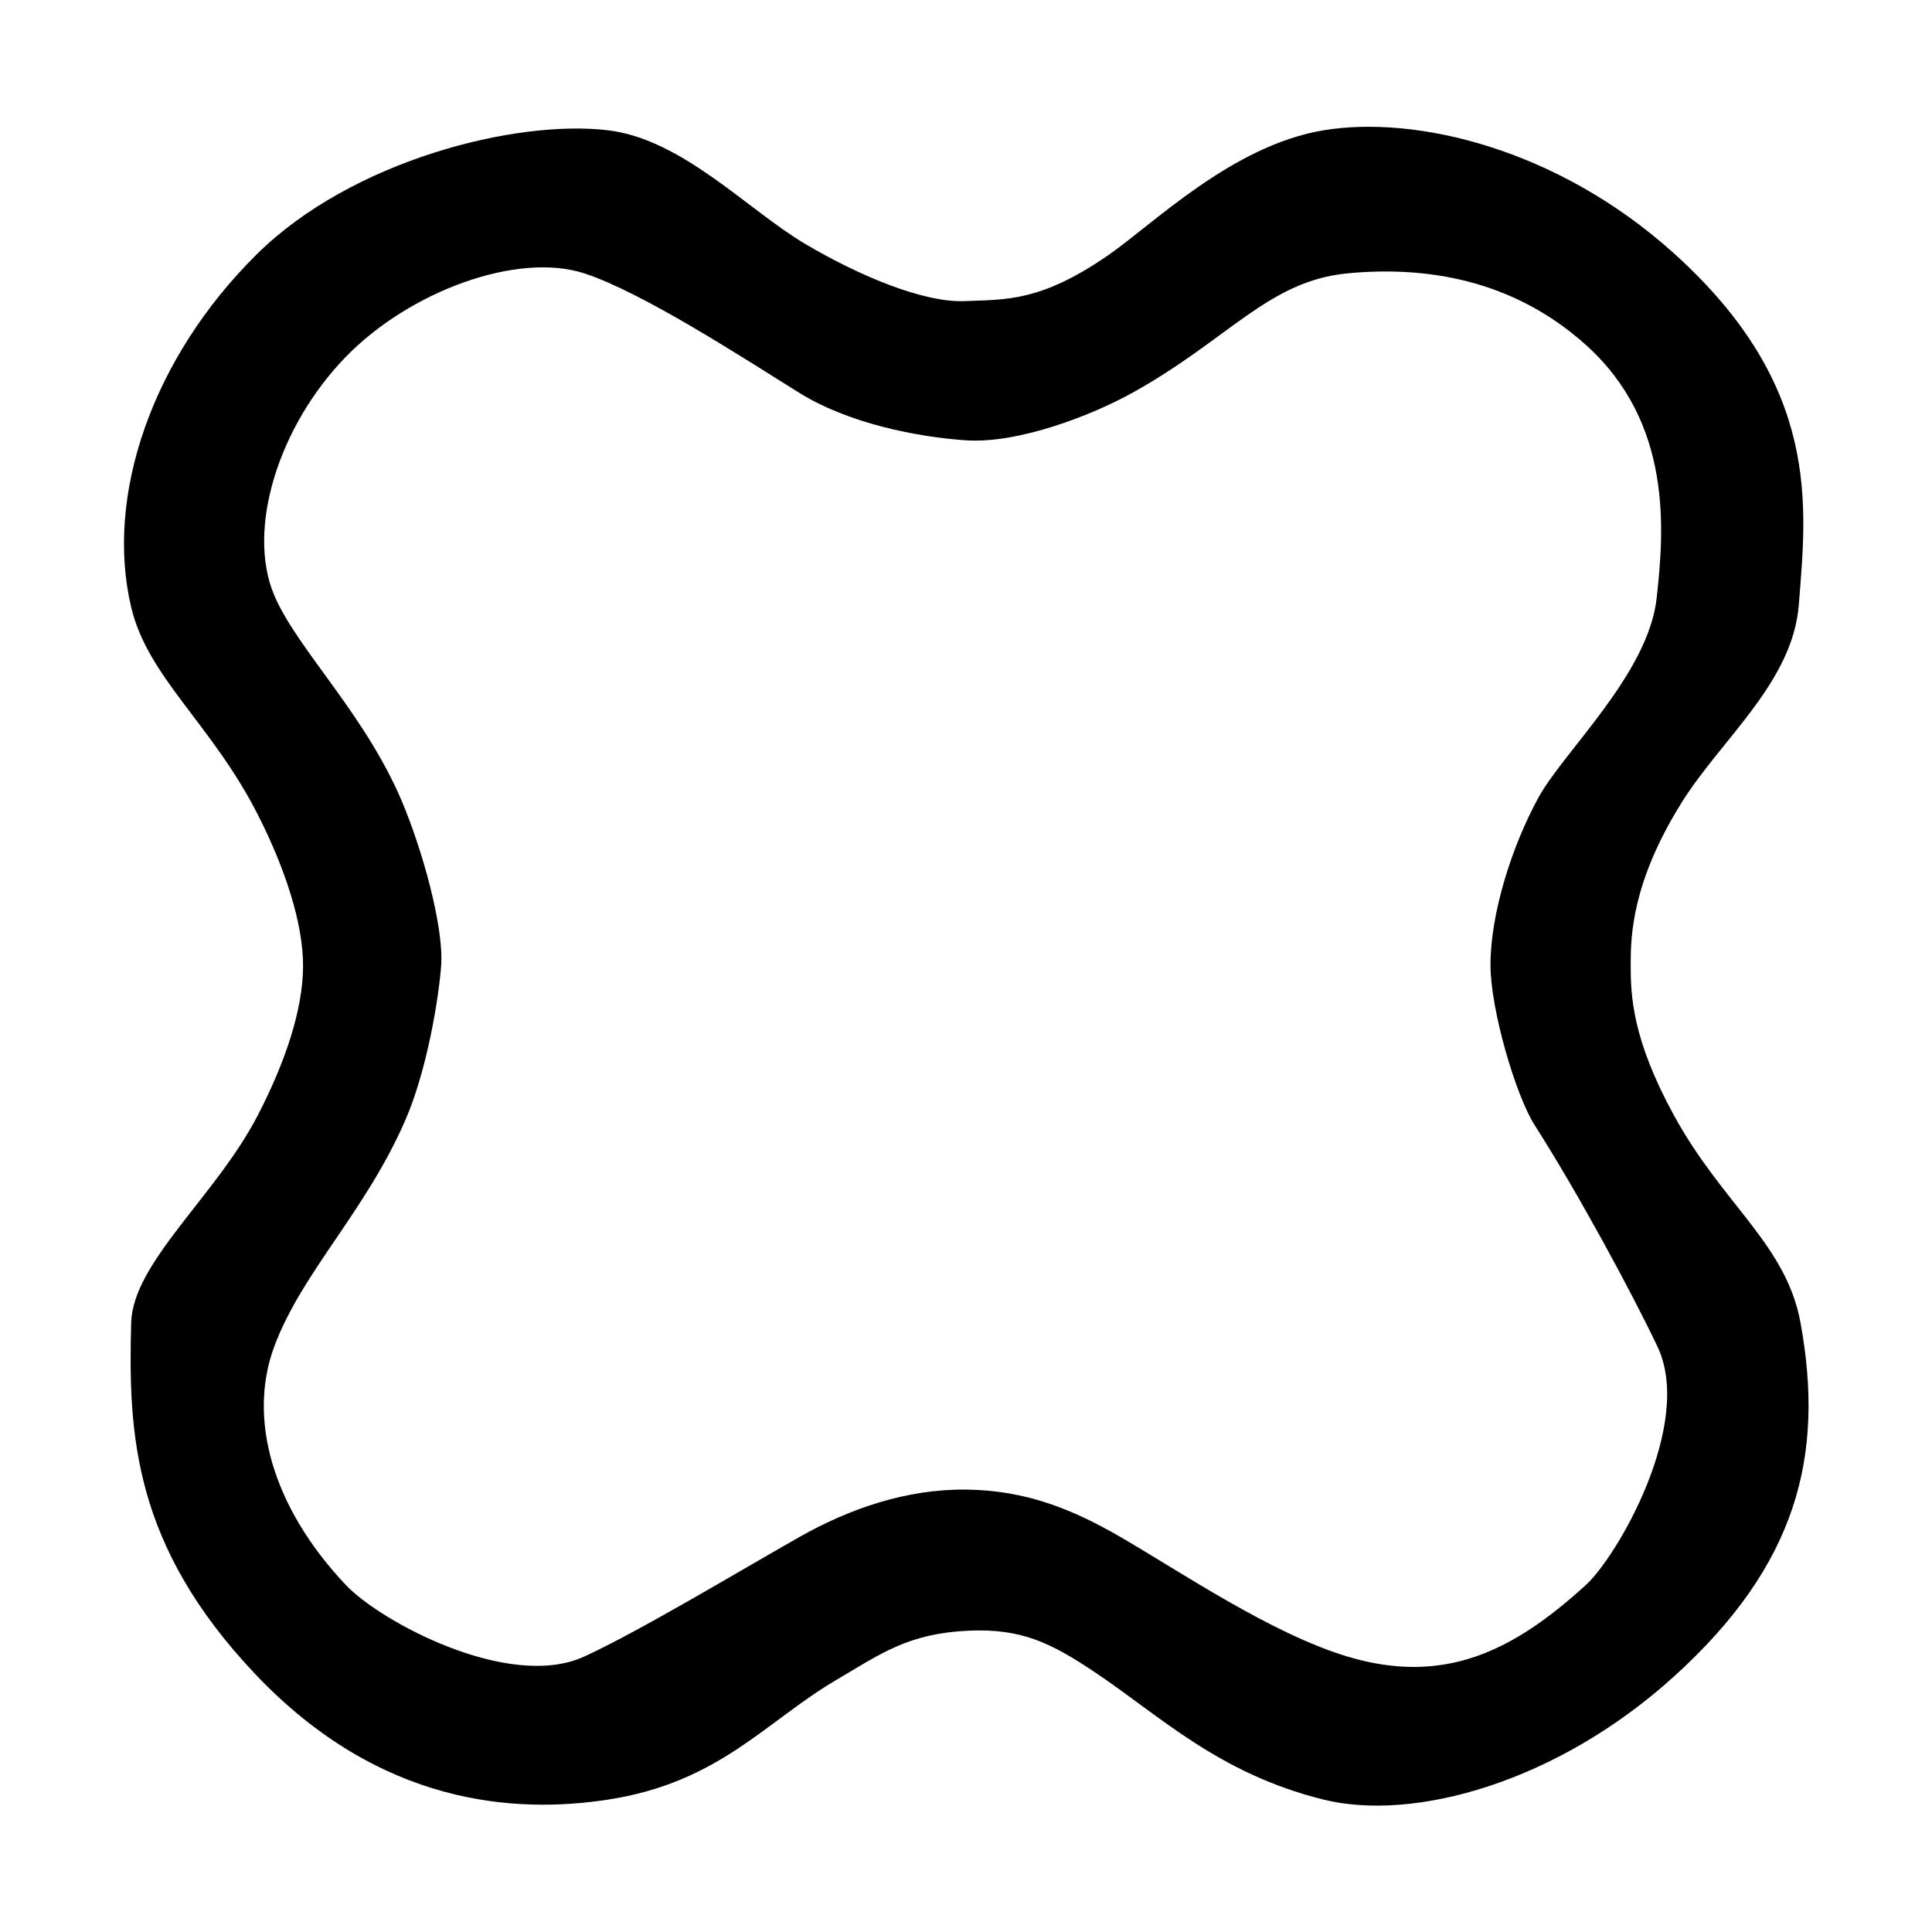 <?xml version="1.0" encoding="UTF-8" standalone="no"?>
<!DOCTYPE svg PUBLIC "-//W3C//DTD SVG 1.1//EN" "http://www.w3.org/Graphics/SVG/1.1/DTD/svg11.dtd">
<svg width="100%" height="100%" viewBox="0 0 2000 2000" version="1.1" xmlns="http://www.w3.org/2000/svg" xmlns:xlink="http://www.w3.org/1999/xlink" xml:space="preserve" xmlns:serif="http://www.serif.com/" style="fill-rule:evenodd;clip-rule:evenodd;stroke-linejoin:round;stroke-miterlimit:2;">
    <g transform="matrix(3.174,0,0,3.174,-2650.26,-1698.99)">
            <path d="M1266.67,577.778C1236.64,582.763 1210.99,608.527 1196.18,618.698C1174.36,633.686 1163.23,632.967 1149.53,633.488C1136.39,633.988 1115.75,625.565 1097.58,614.822C1078.91,603.785 1057.59,580.689 1033.33,577.778C1003.18,574.158 949.666,587.609 918.733,618.218C884.441,652.15 869.186,697.133 877.778,733.333C883.215,756.242 904.004,771.375 919.063,800.955C927.967,818.445 933.945,836.635 933.834,850.578C933.722,864.638 928.136,881.518 919.063,899.045C905.411,925.417 878.316,947.053 877.778,966.667C876.779,1003.03 878.452,1039.18 918.089,1081.13C958.856,1124.28 1003.21,1126.87 1033.33,1122.22C1069.64,1116.62 1084.61,1096.78 1107.94,1083.08C1122.27,1074.66 1131.17,1068.02 1150.88,1067.13C1168.22,1066.34 1177.87,1071.19 1192.11,1080.7C1213.05,1094.68 1232.32,1113.73 1266.67,1122.22C1296.09,1129.49 1342.7,1116.7 1380.88,1082.14C1421.19,1045.67 1430.15,1010.04 1422.22,966.667C1417.55,941.113 1396.87,928.164 1380.94,899.045C1367.29,874.091 1366.8,859.911 1366.84,849.588C1366.86,840.686 1367.2,823.094 1383.41,797.114C1396.35,776.36 1419.73,757.831 1421.68,732.441C1424.15,700.421 1429.18,661.278 1380.78,617.762C1342.71,583.545 1296.55,572.817 1266.67,577.778ZM1274.44,624.444C1300.2,621.962 1328.54,626.489 1352.22,647.778C1380.53,673.225 1377.78,708.131 1375.3,730.399C1372.54,755.177 1344.96,780.33 1336.67,795.556C1328.05,811.366 1321.11,833.222 1321.11,850C1321.11,864.592 1329.38,892.645 1335.52,902.248C1349.66,924.397 1366.97,956.41 1375.56,974.444C1387.5,999.527 1362.61,1042.74 1352.22,1052.22C1328.63,1073.75 1306.1,1085.07 1274.44,1075.56C1249.67,1068.11 1220.18,1048.03 1200.6,1036.67C1184.81,1027.51 1169.55,1021.3 1150,1021.11C1130.82,1020.92 1112.32,1027.16 1095.56,1036.67C1075.86,1047.84 1043.49,1067.33 1025.56,1075.56C1001.08,1086.79 959.106,1064.21 947.778,1052.22C923.657,1026.69 915.77,997.79 924.444,974.444C933.44,950.235 954.221,930.487 967.222,900.556C974.385,884.065 978.172,860.226 978.889,850C979.614,839.666 974.635,818.242 967.222,799.444C955.302,769.217 932.187,747.663 924.444,729.444C915.279,707.879 925.905,674.169 947.778,651.667C968.58,630.265 1003.76,617.33 1025.56,624.444C1044.34,630.577 1076.35,651.343 1095.56,663.333C1111.85,673.505 1134.41,677.828 1150,678.889C1167.15,680.056 1191.19,670.715 1204.44,663.333C1235.89,645.817 1248.68,626.927 1274.44,624.444Z"/>
    </g>
</svg>
